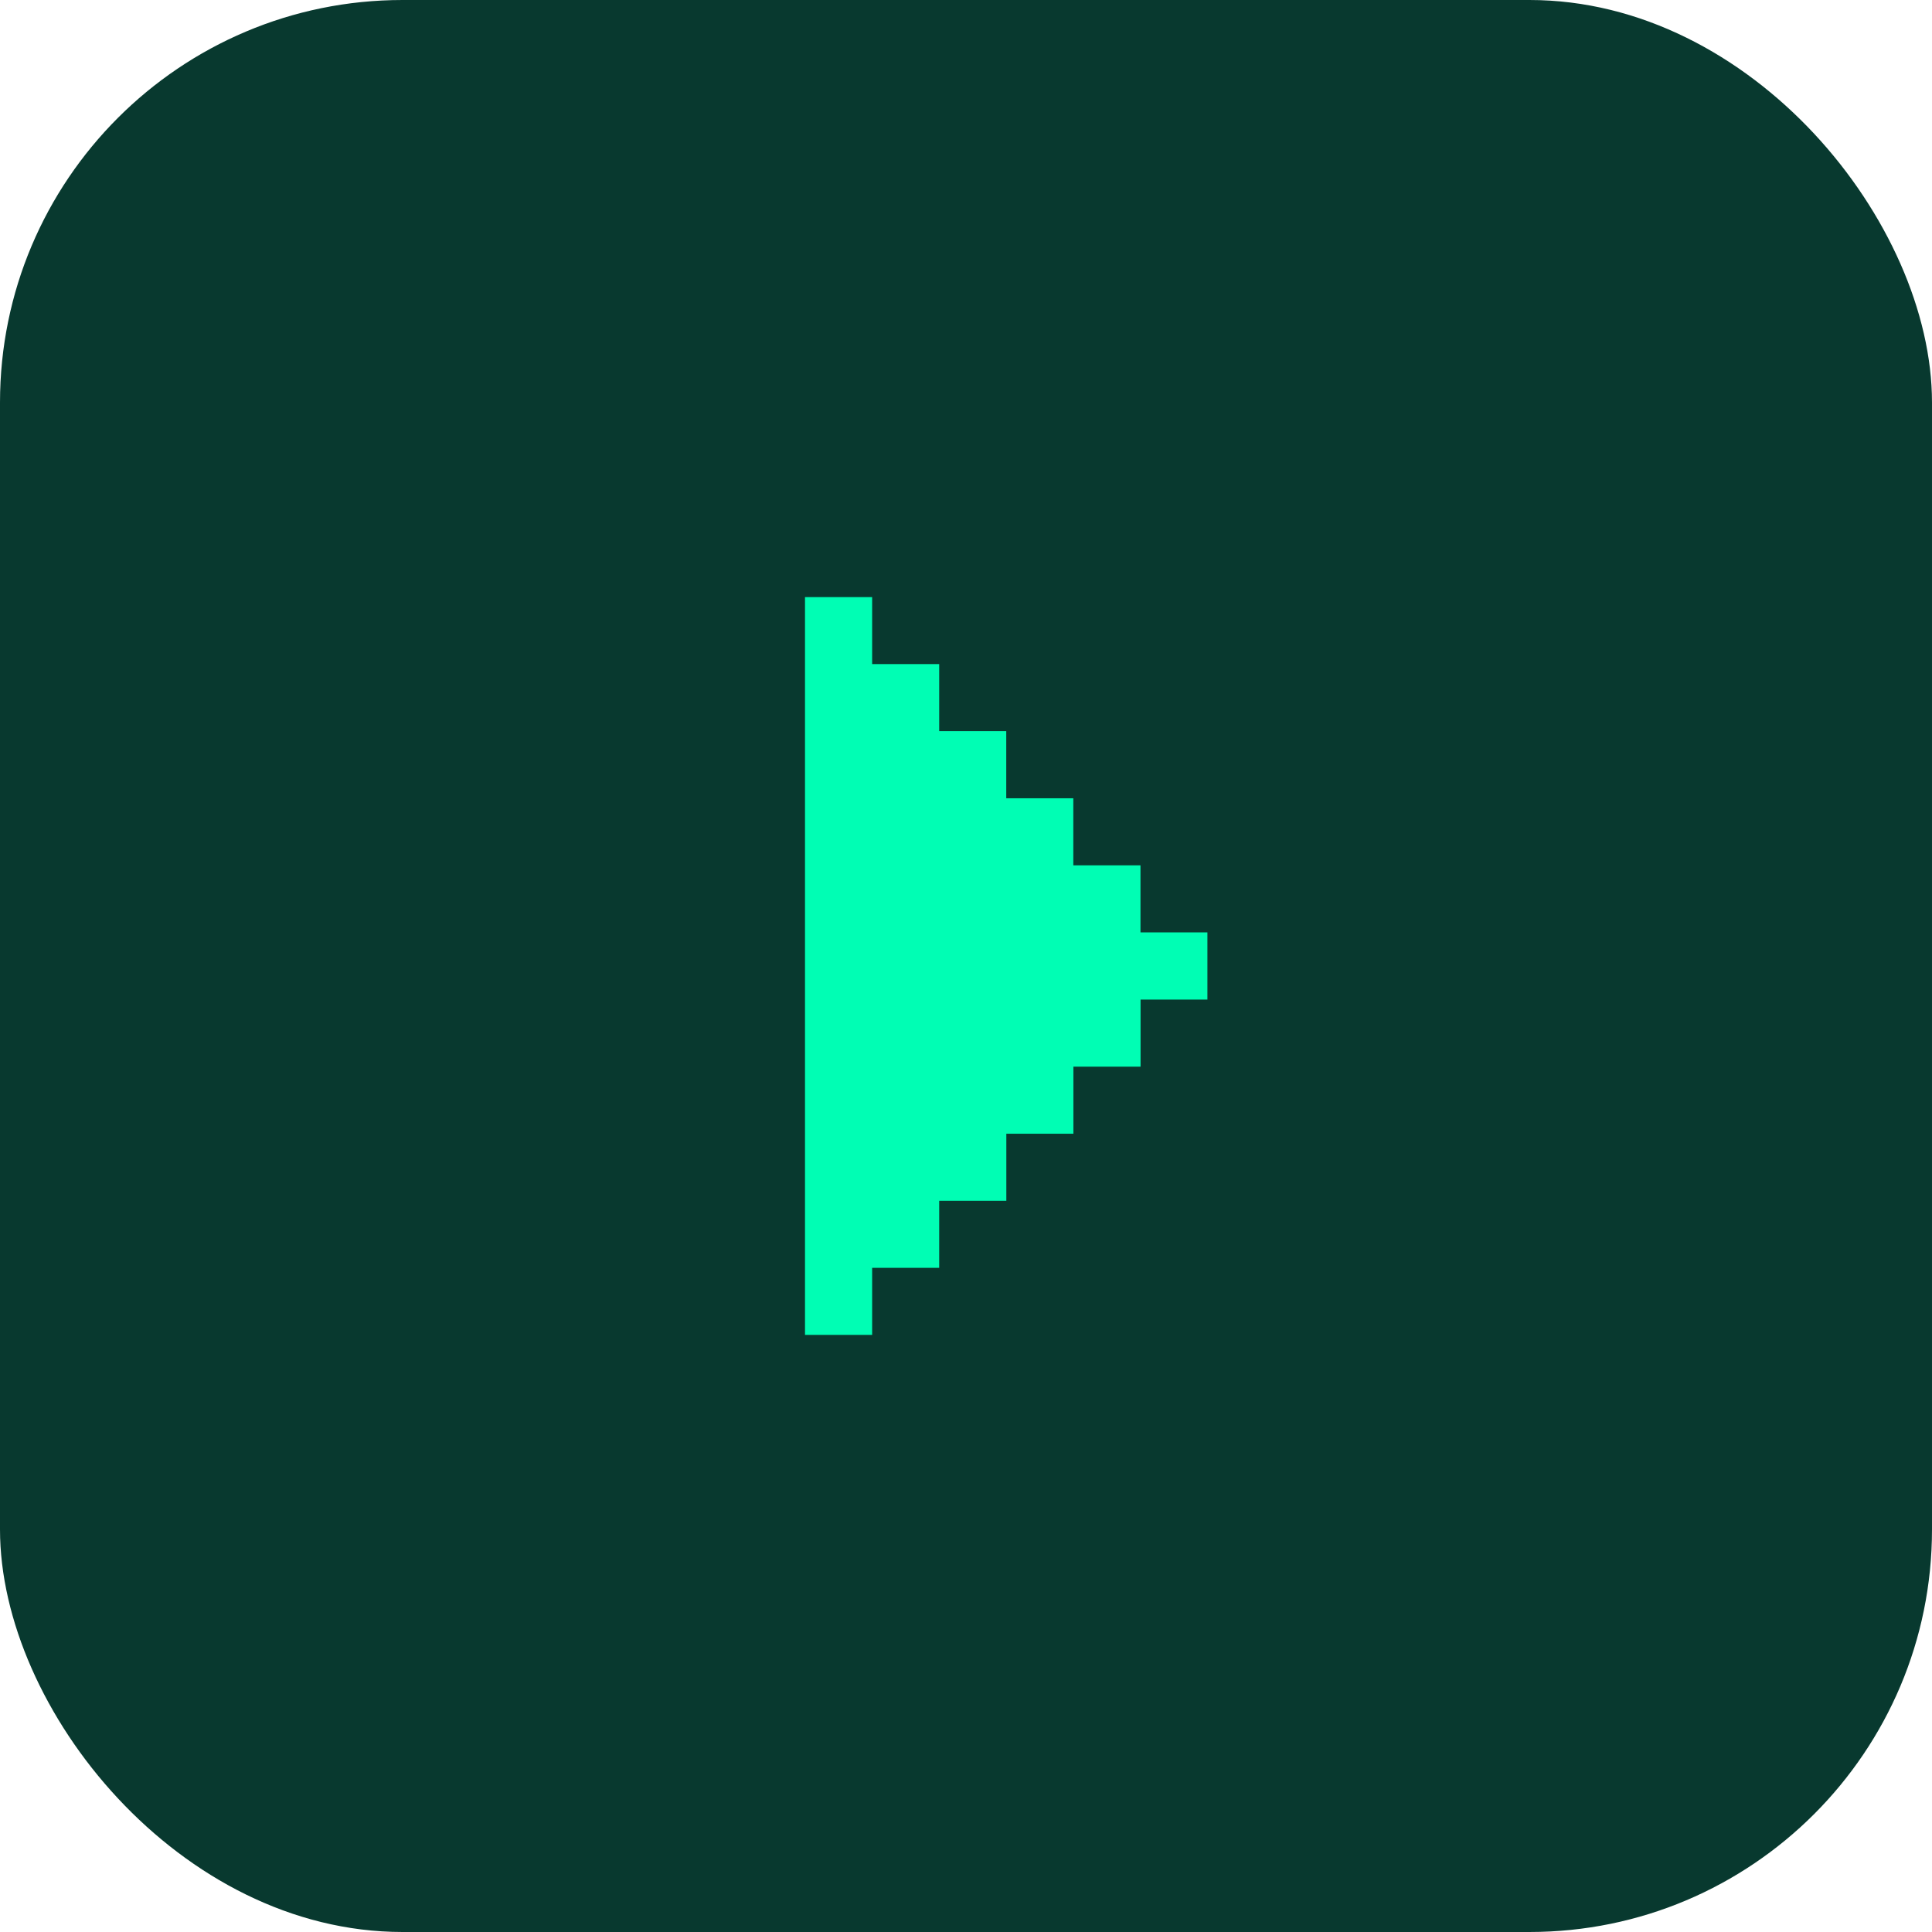 <?xml version="1.0" encoding="UTF-8"?> <svg xmlns="http://www.w3.org/2000/svg" width="48" height="48" viewBox="0 0 48 48" fill="none"><rect width="48" height="48" rx="10" fill="#08392F"></rect><path d="M20 14.835L20 33.165H21.668V31.499H23.334L23.334 29.833H25.002V28.167H26.668V26.501H28.337V24.834H28.334H29.998V23.165H28.335V21.499H26.666V19.833H25V18.165H23.334V16.499H21.668V14.835H20Z" fill="#00FEB4"></path></svg> 
